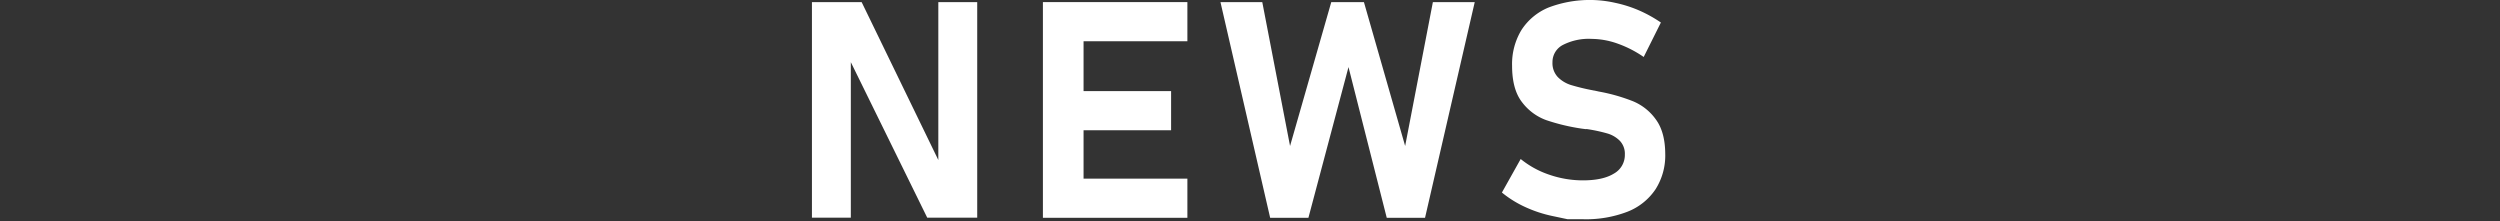 <svg xmlns="http://www.w3.org/2000/svg" viewBox="0 0 666 59"><rect x="0" y="0" width="666" height="59" fill="#333333" stroke="none"/><defs><style>.cls-1{fill:#fff;}</style></defs><title>ttl_news</title><g id="レイヤー_1" data-name="レイヤー 1"><polygon class="cls-1" points="249.97 42.63 229.54 0.56 216.3 0.56 216.3 57.98 226.66 57.98 226.66 16.56 247.01 57.98 260.33 57.98 260.33 0.56 249.97 0.56 249.97 42.63"/><polygon class="cls-1" points="281.74 0.56 277.83 0.56 277.83 58.02 281.74 58.02 288.66 58.02 316.32 58.02 316.32 47.59 288.66 47.59 288.66 34.7 311.98 34.7 311.98 24.27 288.66 24.27 288.66 10.99 316.32 10.99 316.32 0.56 288.66 0.56 281.74 0.56"/><polygon class="cls-1" points="374.33 38.89 363.35 0.56 354.65 0.56 343.67 38.89 336.27 0.56 325.13 0.56 338.37 58.02 348.56 58.02 359.24 17.87 369.43 58.02 379.63 58.02 392.87 0.56 381.72 0.56 374.33 38.89"/><path class="cls-1" d="M441.16,31.88a14.13,14.13,0,0,0-6.11-4.9,47.51,47.51,0,0,0-9.11-2.59l-.45-.1-.46-.1a1.7,1.7,0,0,0-.31-.06,1.65,1.65,0,0,1-.32-.06,55.56,55.56,0,0,1-5.89-1.42A8.49,8.49,0,0,1,415,20.53a5.38,5.38,0,0,1-1.42-3.93v0A5.11,5.11,0,0,1,416.3,12a15.07,15.07,0,0,1,7.7-1.64,21,21,0,0,1,6.94,1.26,29.44,29.44,0,0,1,6.94,3.56L442.46,6a35.44,35.44,0,0,0-5.85-3.24,33.35,33.35,0,0,0-6.3-2A30.84,30.84,0,0,0,412.54,2a15.67,15.67,0,0,0-7.23,6,17.47,17.47,0,0,0-2.49,9.52v0q0,6.29,2.65,9.7a14.09,14.09,0,0,0,6.44,4.78,53.62,53.62,0,0,0,9.57,2.28l.86.11a.64.64,0,0,0,.22,0,.93.93,0,0,1,.22,0,42.18,42.18,0,0,1,5.37,1.15,7.69,7.69,0,0,1,3.4,2,5,5,0,0,1,1.31,3.63v0a5.66,5.66,0,0,1-2.93,5.08q-2.93,1.8-8.22,1.8a27.48,27.48,0,0,1-8.93-1.49,24.36,24.36,0,0,1-7.67-4.2l-5,8.93a28.19,28.19,0,0,0,6.18,3.85,34.07,34.07,0,0,0,7.39,2.43l3.93.83h4.11a30.68,30.68,0,0,0,11.84-2,16,16,0,0,0,7.49-6,16.77,16.77,0,0,0,2.57-9.41V41.1Q443.61,35.25,441.16,31.88Z"/></g></svg>